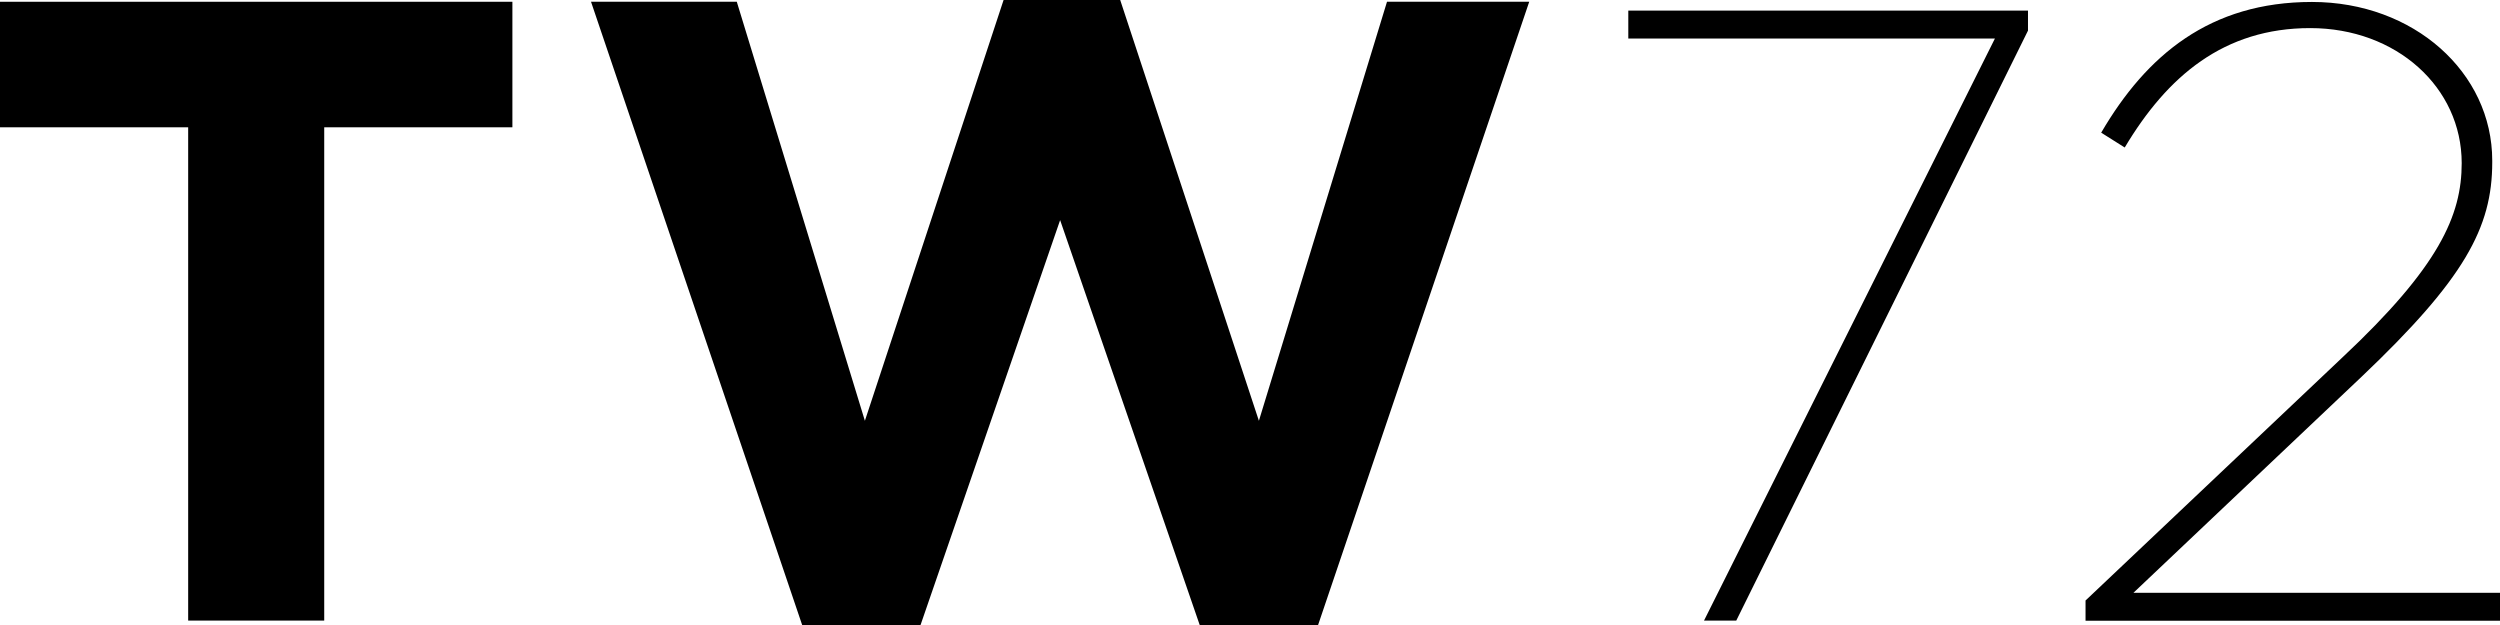 <svg width="2000" height="500" viewBox="0 0 2000 500" fill="none" xmlns="http://www.w3.org/2000/svg">
<g clip-path="url(#clip0_205_2)">
<path d="M150.538 101.839H0V1.414H409.915V101.839H259.377V496.464H150.538V101.839Z" fill="black"/>
<path d="M472.815 1.414H589.429L691.908 336.634L802.867 0H896.158L1007.12 336.634L1109.6 1.414H1223.38L1054.47 500H959.766L848.099 176.096L736.433 500H641.729L472.815 1.414Z" fill="black"/>
<path d="M1595.94 30.814H1302.64V8.487H1622.39V24.5L1389.02 496.464H1363.22L1595.94 30.814Z" fill="black"/>
<path d="M1668.38 480.451L1873.9 285.967C1951.23 213.477 1969.36 172.358 1969.36 130.531C1969.36 69.863 1917.11 22.479 1848.15 22.479C1779.19 22.479 1733.91 60.82 1699.78 118.004L1680.95 106.133C1717.2 44.1 1768.03 1.566 1849.56 1.566C1931.09 1.566 1993.79 58.042 1993.79 128.46V129.875C1993.79 182.158 1971.48 223.277 1889.29 301.374L1706.75 474.237H2000.05V496.565H1668.43V480.552L1668.38 480.451Z" fill="black"/>
</g>
<defs>
<clipPath id="clip0_205_2">
<rect width="2000" height="500" fill="white"/>
</clipPath>
</defs>
</svg>
